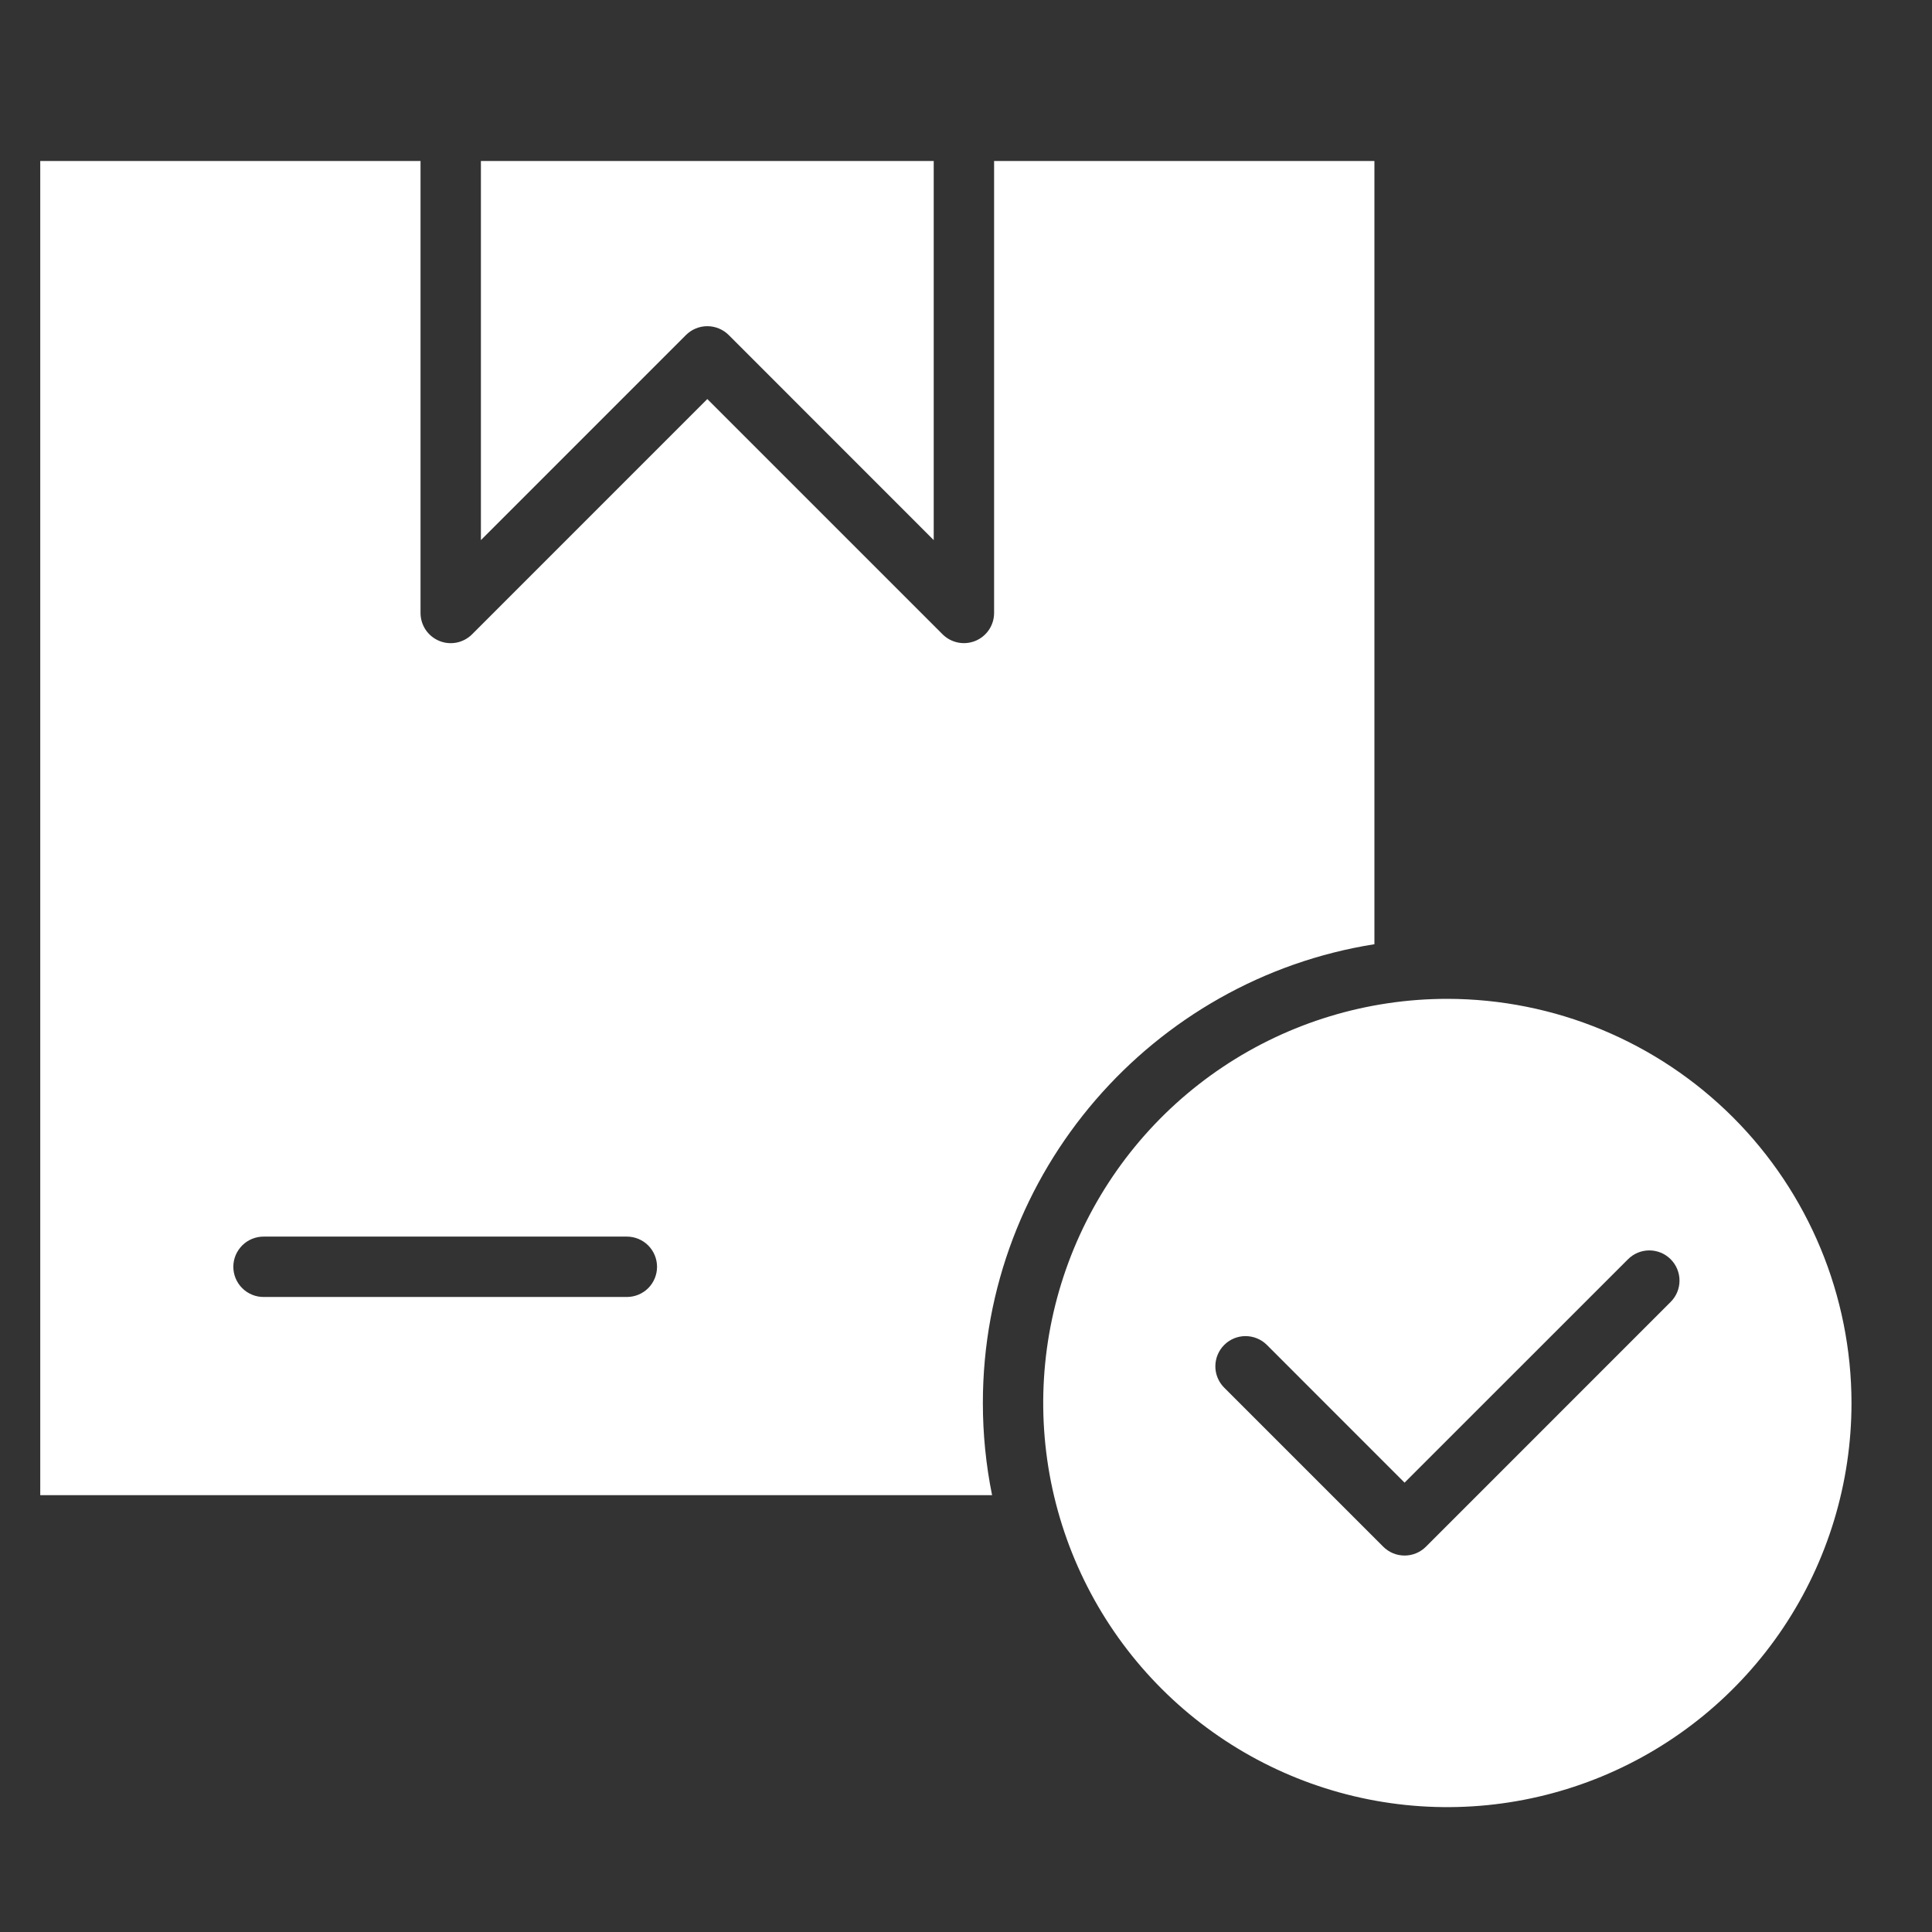 <svg width="48" height="48" viewBox="0 0 48 48" fill="none" xmlns="http://www.w3.org/2000/svg">
<rect x="0" y="0" width="48" height="48" fill="#333333" stroke="none"/>
<path fill-rule="evenodd" clip-rule="evenodd" d="M16.324 31.474C16.324 31.672 16.245 31.863 16.105 32.004C15.964 32.144 15.773 32.223 15.574 32.223H6.556C6.456 32.224 6.358 32.206 6.266 32.168C6.174 32.131 6.091 32.076 6.02 32.006C5.95 31.937 5.894 31.854 5.855 31.762C5.817 31.671 5.797 31.572 5.797 31.473C5.797 31.374 5.817 31.276 5.855 31.184C5.894 31.093 5.95 31.01 6.02 30.94C6.091 30.87 6.174 30.815 6.266 30.778C6.358 30.741 6.456 30.722 6.556 30.723H15.574C15.773 30.723 15.964 30.802 16.105 30.943C16.245 31.084 16.324 31.275 16.324 31.474ZM40.447 31.286L34.896 36.836L31.472 33.411C31.331 33.272 31.14 33.195 30.942 33.195C30.744 33.196 30.555 33.275 30.415 33.415C30.275 33.555 30.196 33.745 30.195 33.943C30.194 34.141 30.272 34.331 30.411 34.472L34.366 38.427C34.435 38.496 34.518 38.552 34.609 38.59C34.7 38.628 34.798 38.647 34.896 38.647C34.995 38.647 35.093 38.628 35.184 38.59C35.275 38.552 35.358 38.496 35.427 38.427L41.507 32.346C41.648 32.206 41.727 32.015 41.727 31.816C41.727 31.617 41.648 31.426 41.507 31.286C41.367 31.145 41.176 31.066 40.977 31.066C40.778 31.066 40.588 31.145 40.447 31.286ZM11.948 13.419L17.043 8.323C17.184 8.183 17.374 8.104 17.573 8.104C17.772 8.104 17.963 8.183 18.104 8.323L23.198 13.419V4H11.948V13.419H11.948ZM24.648 37.147C24.495 36.393 24.419 35.626 24.419 34.857C24.419 29.11 28.641 24.33 34.147 23.459V4H24.698V15.229C24.698 15.377 24.654 15.522 24.572 15.645C24.489 15.769 24.372 15.865 24.235 15.922C24.098 15.978 23.948 15.993 23.802 15.964C23.657 15.935 23.523 15.864 23.418 15.759L17.573 9.914L11.728 15.76C11.623 15.864 11.489 15.936 11.344 15.965C11.198 15.994 11.048 15.979 10.911 15.922C10.774 15.865 10.657 15.769 10.574 15.646C10.492 15.522 10.448 15.377 10.448 15.229V4H1V37.147H24.648ZM46 34.857C46 36.842 45.411 38.784 44.308 40.435C43.205 42.086 41.636 43.373 39.802 44.133C37.967 44.893 35.948 45.092 34.001 44.705C32.053 44.317 30.264 43.361 28.86 41.957C27.455 40.553 26.499 38.763 26.111 36.816C25.724 34.868 25.923 32.849 26.683 31.014C27.443 29.18 28.73 27.611 30.381 26.508C32.032 25.405 33.973 24.816 35.959 24.816C38.621 24.819 41.173 25.878 43.056 27.76C44.938 29.643 45.997 32.195 46 34.857Z" fill="white"/>
</svg>
